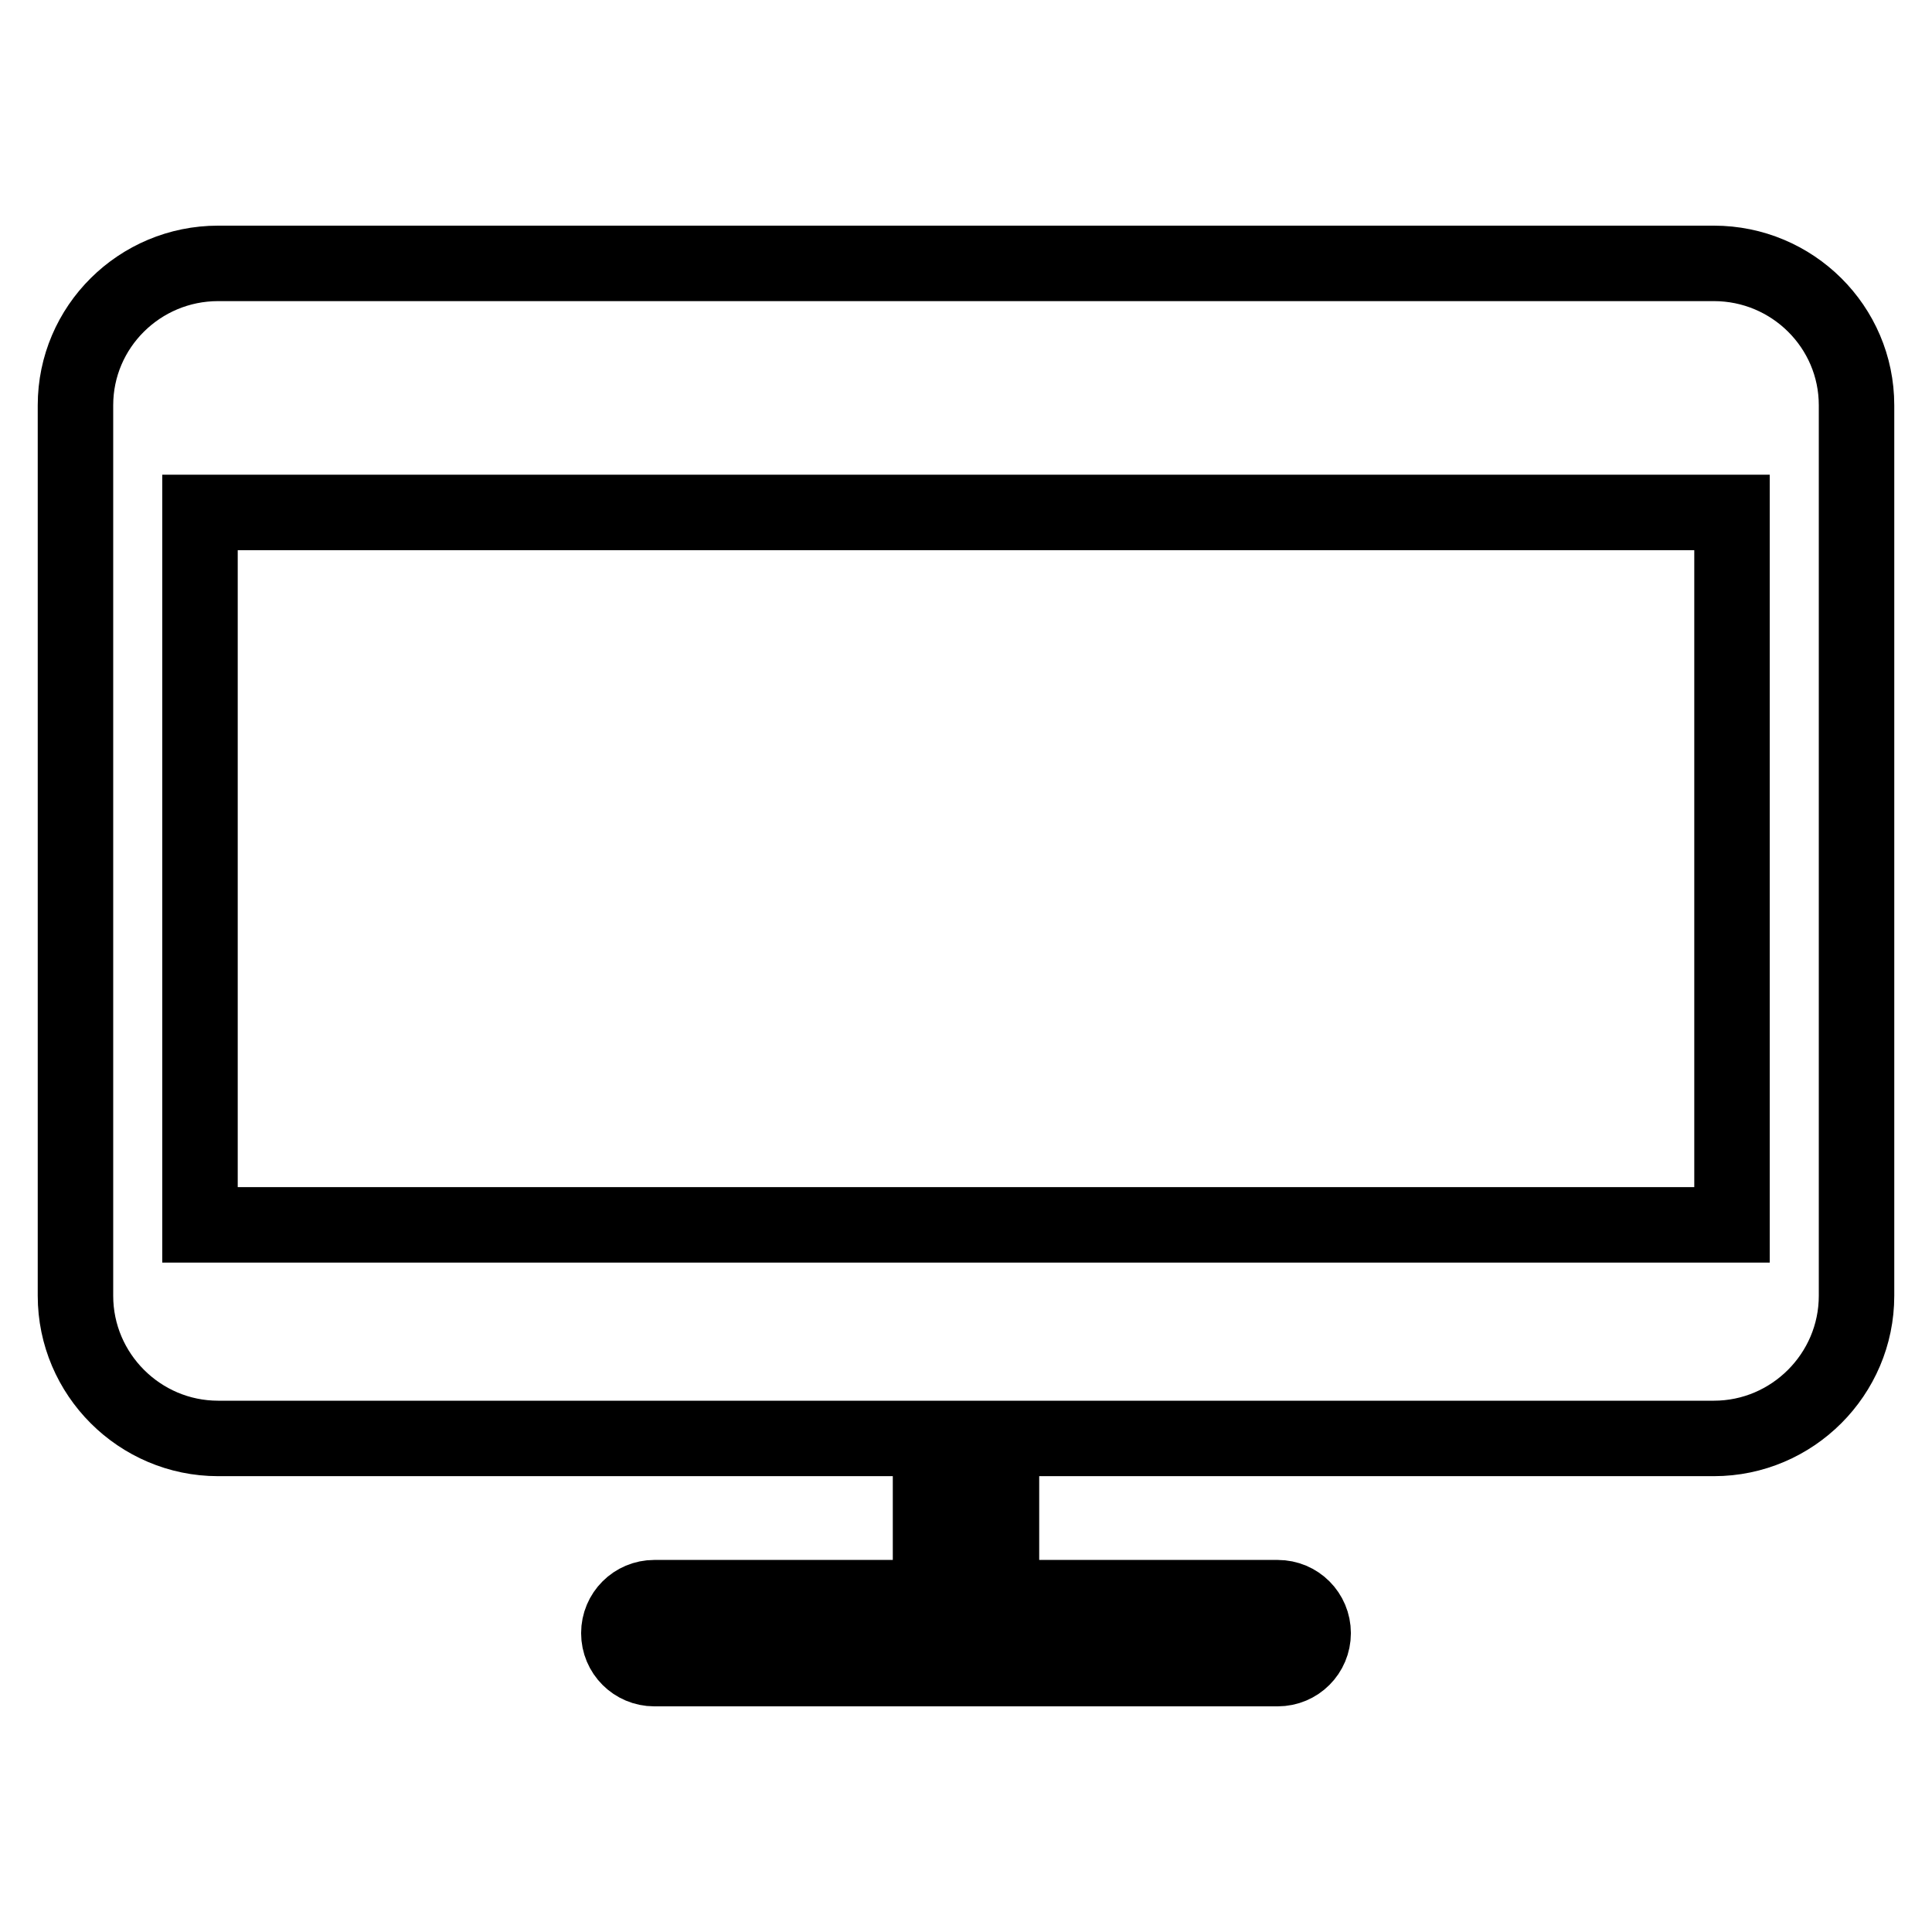 <?xml version="1.0" encoding="utf-8"?>
<!-- Svg Vector Icons : http://www.onlinewebfonts.com/icon -->
<!DOCTYPE svg PUBLIC "-//W3C//DTD SVG 1.1//EN" "http://www.w3.org/Graphics/SVG/1.1/DTD/svg11.dtd">
<svg version="1.1" xmlns="http://www.w3.org/2000/svg" xmlns:xlink="http://www.w3.org/1999/xlink" x="0px" y="0px" viewBox="0 0 256 256" enable-background="new 0 0 256 256" xml:space="preserve">
<g> <path stroke-width="10" fill-opacity="0" stroke="#000000"  d="M227.1,34.9H28.9C18.5,34.9,10,43.3,10,53.7v118c0,10.4,8.5,18.9,18.9,18.9h94.4v21.1H86.7 c-2.6,0-4.7,2.1-4.7,4.7c0,2.6,2.1,4.7,4.7,4.7h82.6c2.6,0,4.7-2.1,4.7-4.7c0-2.6-2.1-4.7-4.7-4.7h-36.6v-21.1h94.4 c10.4,0,18.9-8.5,18.9-18.9v-118C246,43.3,237.5,34.9,227.1,34.9z M229.5,162.3h-203V67.9h203L229.5,162.3z"/></g>
</svg>